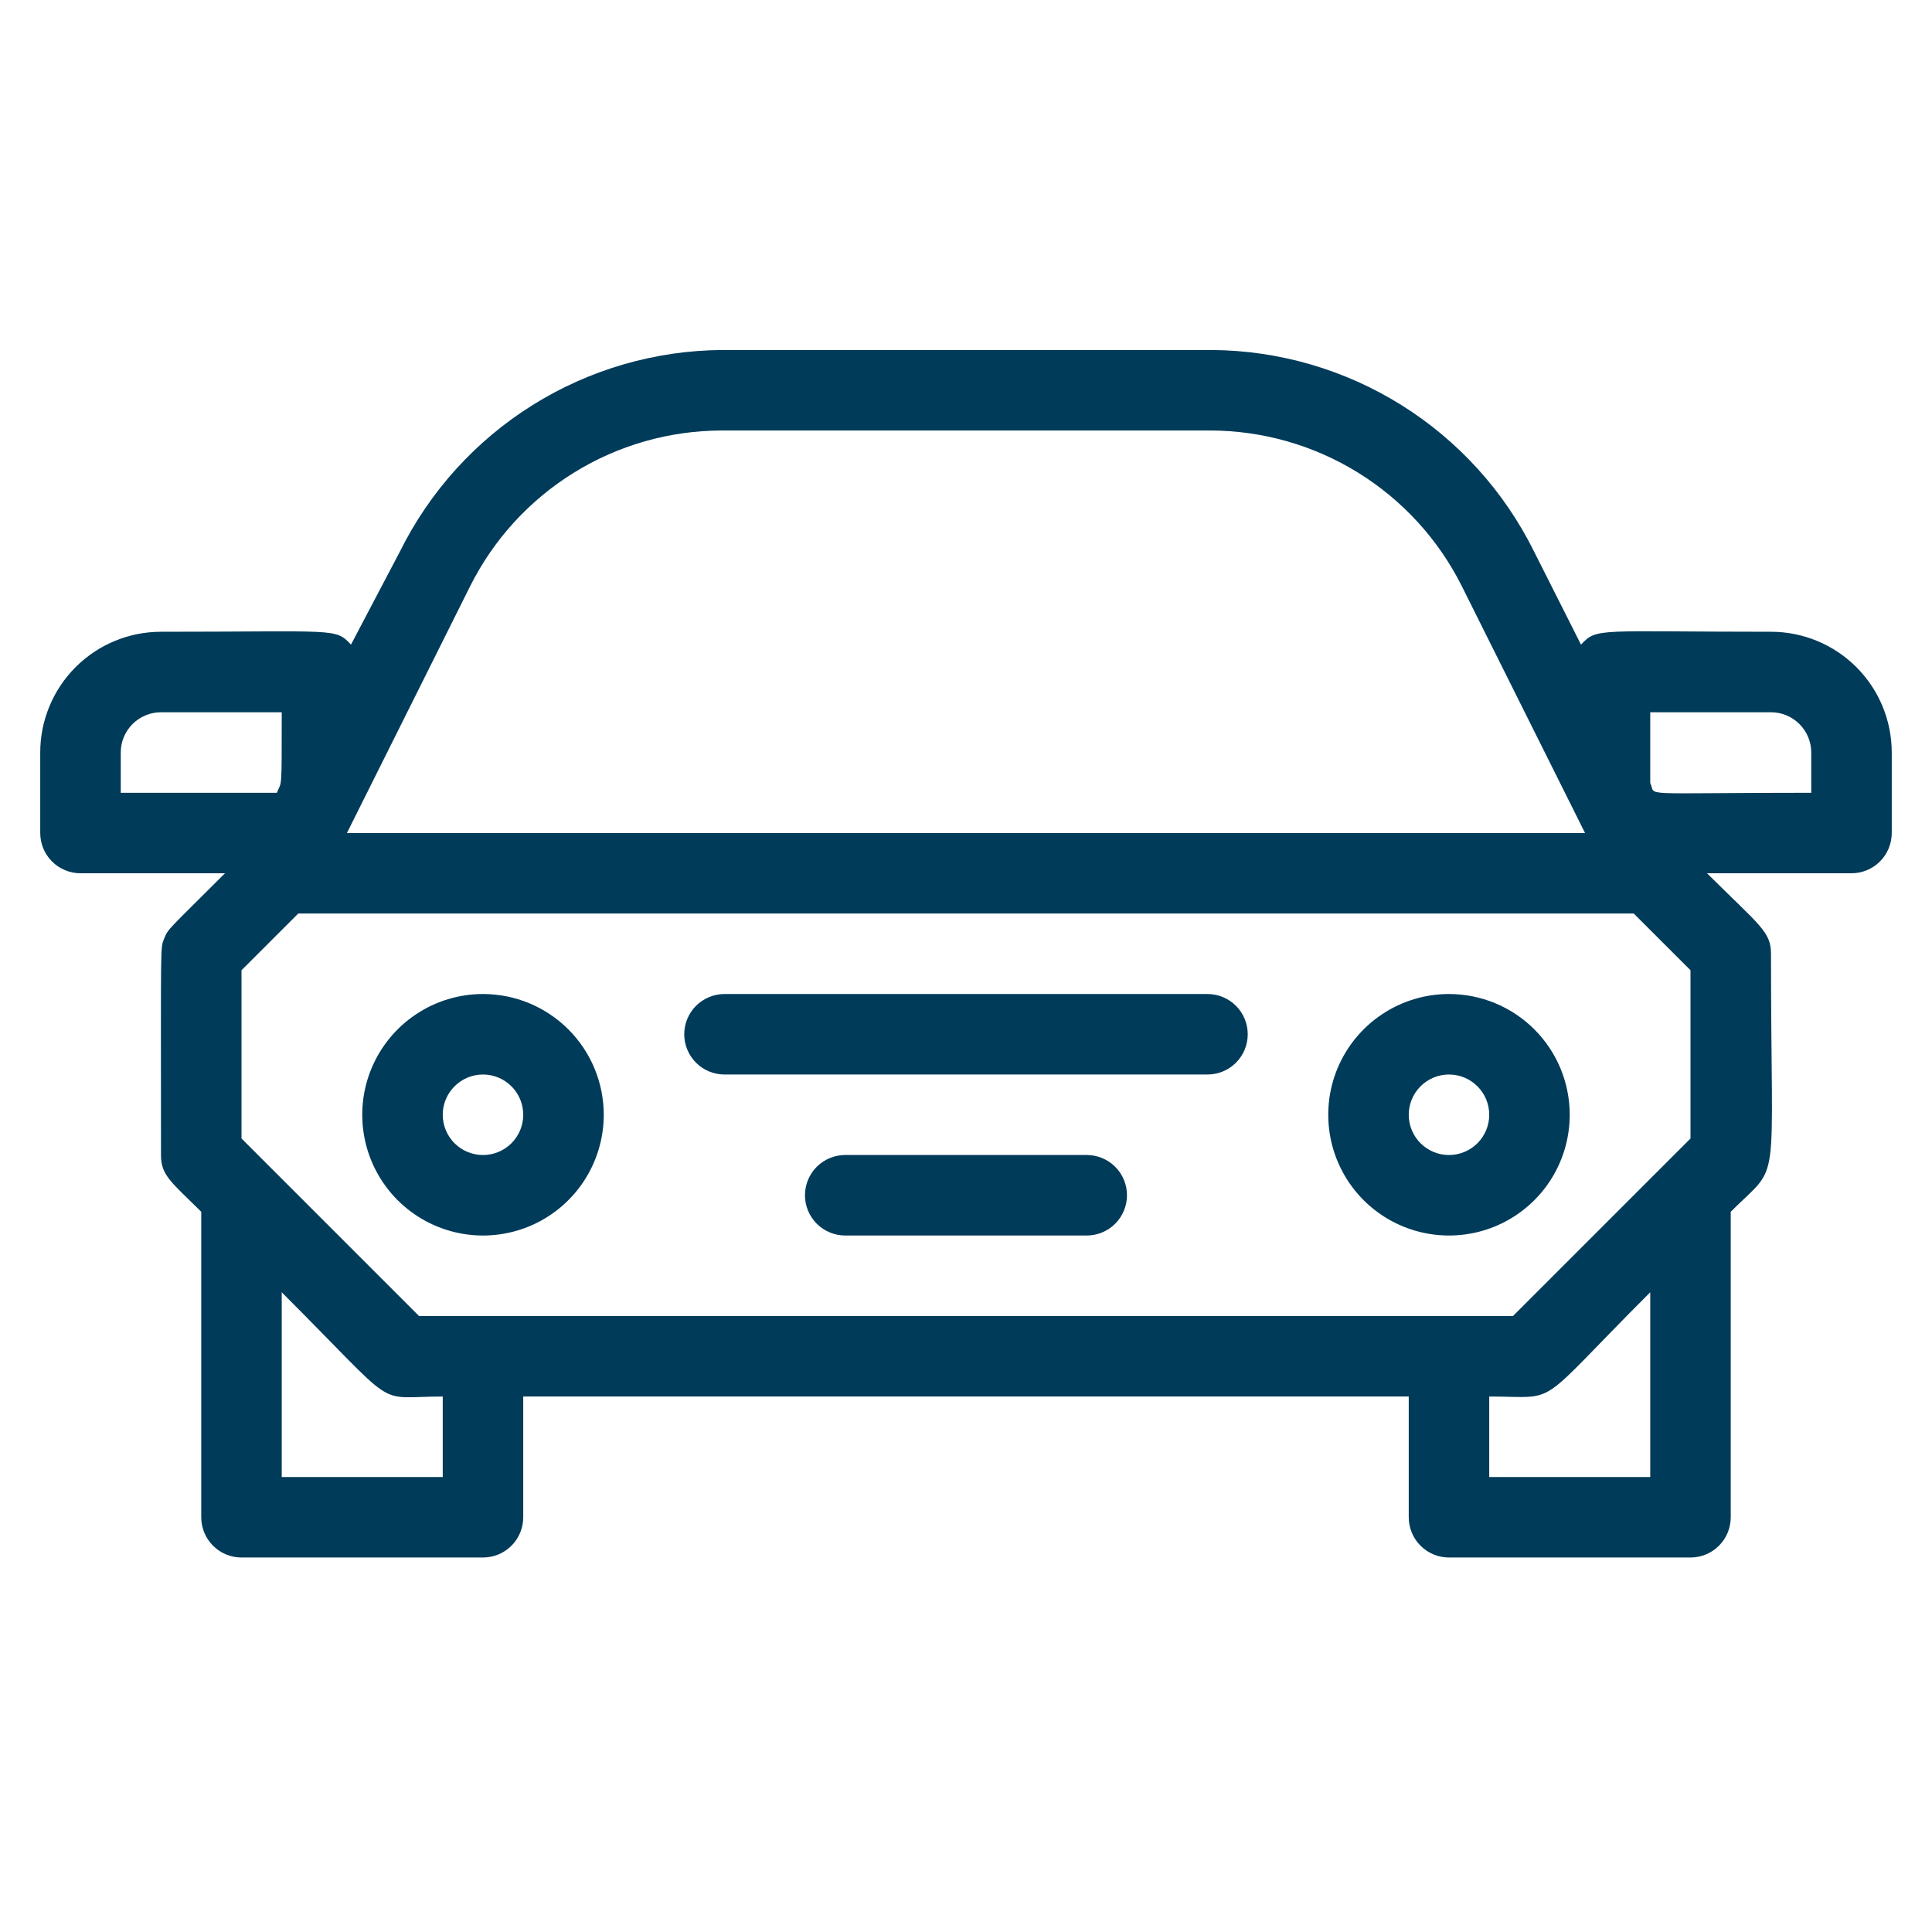 <?xml version="1.0" encoding="UTF-8"?> <svg xmlns="http://www.w3.org/2000/svg" width="80" height="80" viewBox="0 0 80 80" fill="none"> <path d="M59.999 41.16C59.011 41.16 58.044 41.453 57.222 42.003C56.399 42.552 55.759 43.333 55.38 44.247C55.002 45.16 54.903 46.166 55.096 47.136C55.288 48.105 55.765 48.996 56.464 49.696C57.163 50.395 58.054 50.871 59.024 51.064C59.994 51.257 60.999 51.158 61.913 50.78C62.827 50.401 63.608 49.76 64.157 48.938C64.706 48.116 64.999 47.149 64.999 46.16C64.999 44.834 64.473 43.562 63.535 42.625C62.597 41.687 61.326 41.16 59.999 41.16ZM59.999 47.827C59.557 47.827 59.134 47.651 58.821 47.339C58.508 47.026 58.333 46.602 58.333 46.16C58.333 45.718 58.508 45.294 58.821 44.982C59.134 44.669 59.557 44.493 59.999 44.493C60.442 44.493 60.865 44.669 61.178 44.982C61.491 45.294 61.666 45.718 61.666 46.16C61.666 46.602 61.491 47.026 61.178 47.339C60.865 47.651 60.442 47.827 59.999 47.827Z" fill="#003B5A"></path> <path d="M20 41.16C19.011 41.16 18.044 41.453 17.222 42.003C16.399 42.552 15.759 43.333 15.38 44.247C15.002 45.16 14.903 46.166 15.096 47.136C15.289 48.105 15.765 48.996 16.464 49.696C17.163 50.395 18.054 50.871 19.024 51.064C19.994 51.257 20.999 51.158 21.913 50.78C22.827 50.401 23.608 49.76 24.157 48.938C24.706 48.116 25 47.149 25 46.16C25 44.834 24.473 43.562 23.535 42.625C22.597 41.687 21.326 41.16 20 41.16ZM20 47.827C19.558 47.827 19.134 47.651 18.821 47.339C18.508 47.026 18.333 46.602 18.333 46.16C18.333 45.718 18.508 45.294 18.821 44.982C19.134 44.669 19.558 44.493 20 44.493C20.442 44.493 20.866 44.669 21.178 44.982C21.491 45.294 21.666 45.718 21.666 46.16C21.666 46.602 21.491 47.026 21.178 47.339C20.866 47.651 20.442 47.827 20 47.827Z" fill="#003B5A"></path> <path d="M50 41.16H30C29.558 41.16 29.134 41.336 28.821 41.648C28.509 41.961 28.333 42.385 28.333 42.827C28.333 43.269 28.509 43.693 28.821 44.005C29.134 44.318 29.558 44.493 30 44.493H50C50.442 44.493 50.866 44.318 51.178 44.005C51.491 43.693 51.666 43.269 51.666 42.827C51.666 42.385 51.491 41.961 51.178 41.648C50.866 41.336 50.442 41.16 50 41.16Z" fill="#003B5A"></path> <path d="M44.999 47.826H34.999C34.557 47.826 34.133 48.002 33.82 48.314C33.508 48.627 33.332 49.051 33.332 49.493C33.332 49.935 33.508 50.359 33.82 50.671C34.133 50.984 34.557 51.16 34.999 51.16H44.999C45.441 51.16 45.865 50.984 46.178 50.671C46.49 50.359 46.666 49.935 46.666 49.493C46.666 49.051 46.49 48.627 46.178 48.314C45.865 48.002 45.441 47.826 44.999 47.826Z" fill="#003B5A"></path> <path d="M73.333 26.16C66.133 26.16 66.133 25.977 65.466 26.693L63.516 22.826C62.283 20.34 60.383 18.244 58.029 16.773C55.675 15.302 52.959 14.512 50.183 14.493H29.9C27.124 14.512 24.408 15.302 22.054 16.773C19.7 18.244 17.8 20.34 16.566 22.826L14.533 26.693C13.883 25.993 13.95 26.16 6.666 26.16C5.34 26.16 4.068 26.687 3.131 27.624C2.193 28.562 1.666 29.834 1.666 31.16V34.493C1.666 34.935 1.842 35.359 2.154 35.672C2.467 35.984 2.891 36.16 3.333 36.16H9.316C6.966 38.51 6.966 38.443 6.8 38.86C6.633 39.276 6.666 38.843 6.666 47.827C6.666 48.66 7.066 48.926 8.333 50.176V62.827C8.333 63.269 8.509 63.692 8.821 64.005C9.134 64.318 9.558 64.493 10 64.493H20C20.442 64.493 20.866 64.318 21.178 64.005C21.491 63.692 21.666 63.269 21.666 62.827V57.827H58.333V62.827C58.333 63.269 58.508 63.692 58.821 64.005C59.134 64.318 59.558 64.493 60 64.493H70C70.442 64.493 70.865 64.318 71.178 64.005C71.491 63.692 71.666 63.269 71.666 62.827V50.176C73.783 48.06 73.333 49.577 73.333 39.493C73.333 38.577 72.866 38.327 70.683 36.16H76.666C77.108 36.16 77.532 35.984 77.845 35.672C78.157 35.359 78.333 34.935 78.333 34.493V31.16C78.333 29.834 77.806 28.562 76.868 27.624C75.931 26.687 74.659 26.16 73.333 26.16ZM62.65 54.493H17.35L10 47.143V40.176L12.35 37.827H67.65L70 40.176V47.143L62.65 54.493ZM19.466 24.276C20.435 22.339 21.924 20.709 23.767 19.57C25.61 18.43 27.733 17.827 29.9 17.826H50.1C52.266 17.827 54.39 18.43 56.232 19.57C58.075 20.709 59.564 22.339 60.533 24.276L65.633 34.493H14.366L19.466 24.276ZM5 31.16C5 30.718 5.175 30.294 5.488 29.981C5.8 29.669 6.224 29.493 6.666 29.493H11.666C11.666 32.91 11.666 32.293 11.466 32.827H5V31.16ZM18.333 61.16H11.666V53.51C16.666 58.51 15.416 57.827 18.333 57.827V61.16ZM68.333 61.16H61.666V57.827C64.65 57.827 63.45 58.393 68.333 53.51V61.16ZM75 32.827C67.583 32.827 68.616 32.993 68.333 32.426V29.493H73.333C73.775 29.493 74.199 29.669 74.511 29.981C74.824 30.294 75 30.718 75 31.16V32.827Z" fill="#003B5A"></path> </svg> 